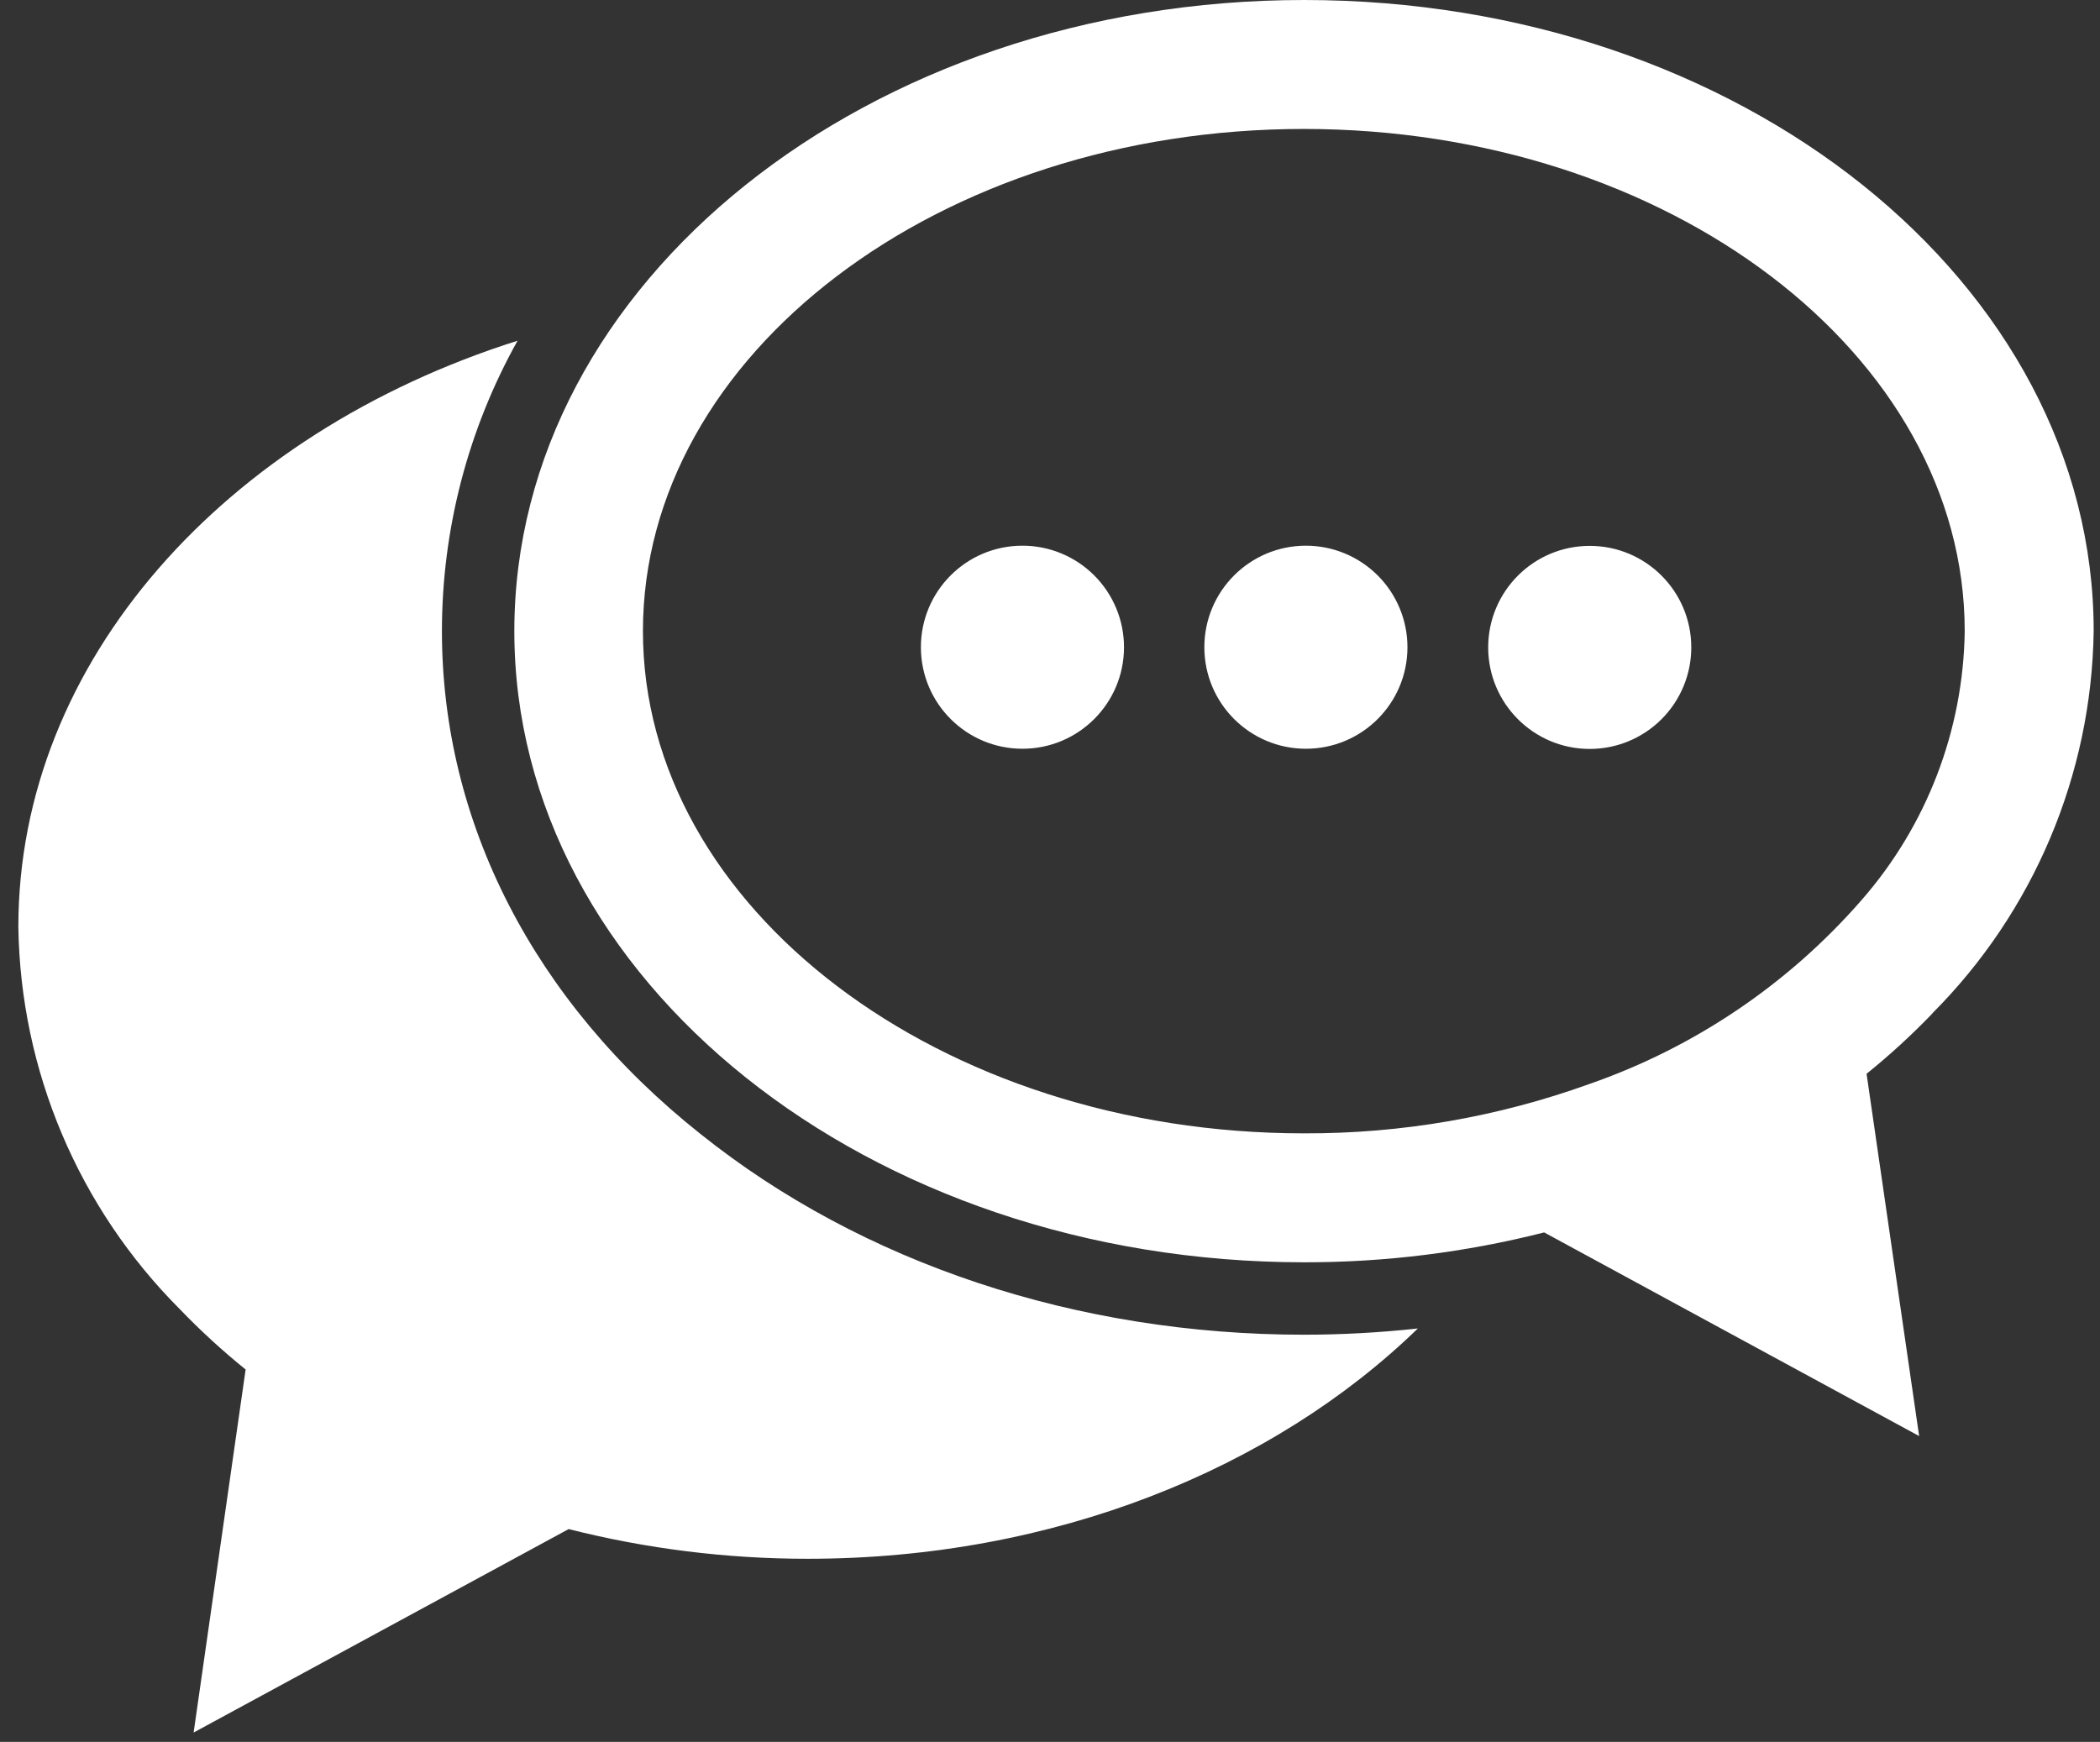 <?xml version="1.0" encoding="UTF-8" standalone="no"?>
<svg width="88px" height="73px" viewBox="0 0 88 73" version="1.1" xmlns="http://www.w3.org/2000/svg" xmlns:xlink="http://www.w3.org/1999/xlink">
    <rect x="0" y="0" width="88" height="73" fill="#333333" stroke="none"/>
    <!-- Generator: Sketch 45.2 (43514) - http://www.bohemiancoding.com/sketch -->
    <title>contact</title>
    <desc>Created with Sketch.</desc>
    <defs></defs>
    <g id="Page-1" stroke="none" stroke-width="1" fill="none" fill-rule="evenodd">
        <g id="V-FINALE" transform="translate(-106, -6391)" fill-rule="nonzero" fill="#FFFFFF">
            <g id="Group-20" transform="translate(77, 6380)">
                <g id="Group-62" transform="translate(29, 11)">
                    <g id="contact">
                        <path d="M66.61,31.387 C64.262,31.383 62.361,29.477 62.362,27.129 C62.364,24.781 64.267,22.878 66.615,22.877 C68.963,22.875 70.868,24.776 70.873,27.124 C70.875,28.255 70.426,29.341 69.626,30.141 C68.826,30.941 67.741,31.389 66.61,31.387 L66.61,31.387 Z M42.837,22.869 C40.488,22.873 38.587,24.78 38.59,27.129 C38.593,29.478 40.499,31.381 42.848,31.379 C45.197,31.378 47.101,29.473 47.101,27.124 C47.101,25.99 46.648,24.903 45.843,24.104 C45.038,23.305 43.948,22.86 42.814,22.869 L42.837,22.869 Z M54.724,22.869 C52.373,22.869 50.468,24.774 50.468,27.124 C50.468,29.474 52.373,31.379 54.724,31.379 C57.074,31.379 58.979,29.474 58.979,27.124 C58.979,25.993 58.528,24.908 57.727,24.11 C56.925,23.311 55.839,22.865 54.708,22.869 L54.724,22.869 Z M80.976,42.473 C80.111,43.373 79.19,44.217 78.218,45.001 L80.421,60.183 L64.708,51.649 C61.421,52.484 58.043,52.905 54.652,52.901 C36.371,52.901 21.553,41.055 21.553,26.451 C21.553,11.846 36.371,2.84217094e-14 54.652,2.84217094e-14 C72.933,2.84217094e-14 87.735,11.846 87.735,26.451 C87.648,32.468 85.221,38.215 80.968,42.473 L80.976,42.473 Z M54.644,47.497 C58.72,47.512 62.767,46.812 66.602,45.429 C71.008,43.897 74.938,41.242 78.004,37.726 C80.74,34.601 82.274,30.604 82.331,26.451 C82.331,14.842 69.906,5.404 54.636,5.404 C39.367,5.404 26.942,14.85 26.942,26.451 C26.942,38.051 39.398,47.497 54.636,47.497 L54.644,47.497 Z M54.644,55.936 C45.135,55.936 36.134,52.949 29.351,47.521 C22.362,41.974 18.519,34.454 18.519,26.451 C18.519,22.189 19.61,17.999 21.688,14.279 C9.438,18.154 0.769,27.703 0.769,38.844 C0.856,44.861 3.284,50.608 7.536,54.866 C8.401,55.766 9.322,56.61 10.293,57.394 L8.114,72.608 L23.828,64.082 C27.104,64.91 30.472,65.328 33.852,65.326 C44.153,65.326 53.345,61.57 59.415,55.674 C57.828,55.848 56.233,55.935 54.636,55.936 L54.644,55.936 Z" id="Shape"></path>
                    </g>
                </g>
            </g>
        </g>
    </g>
</svg>